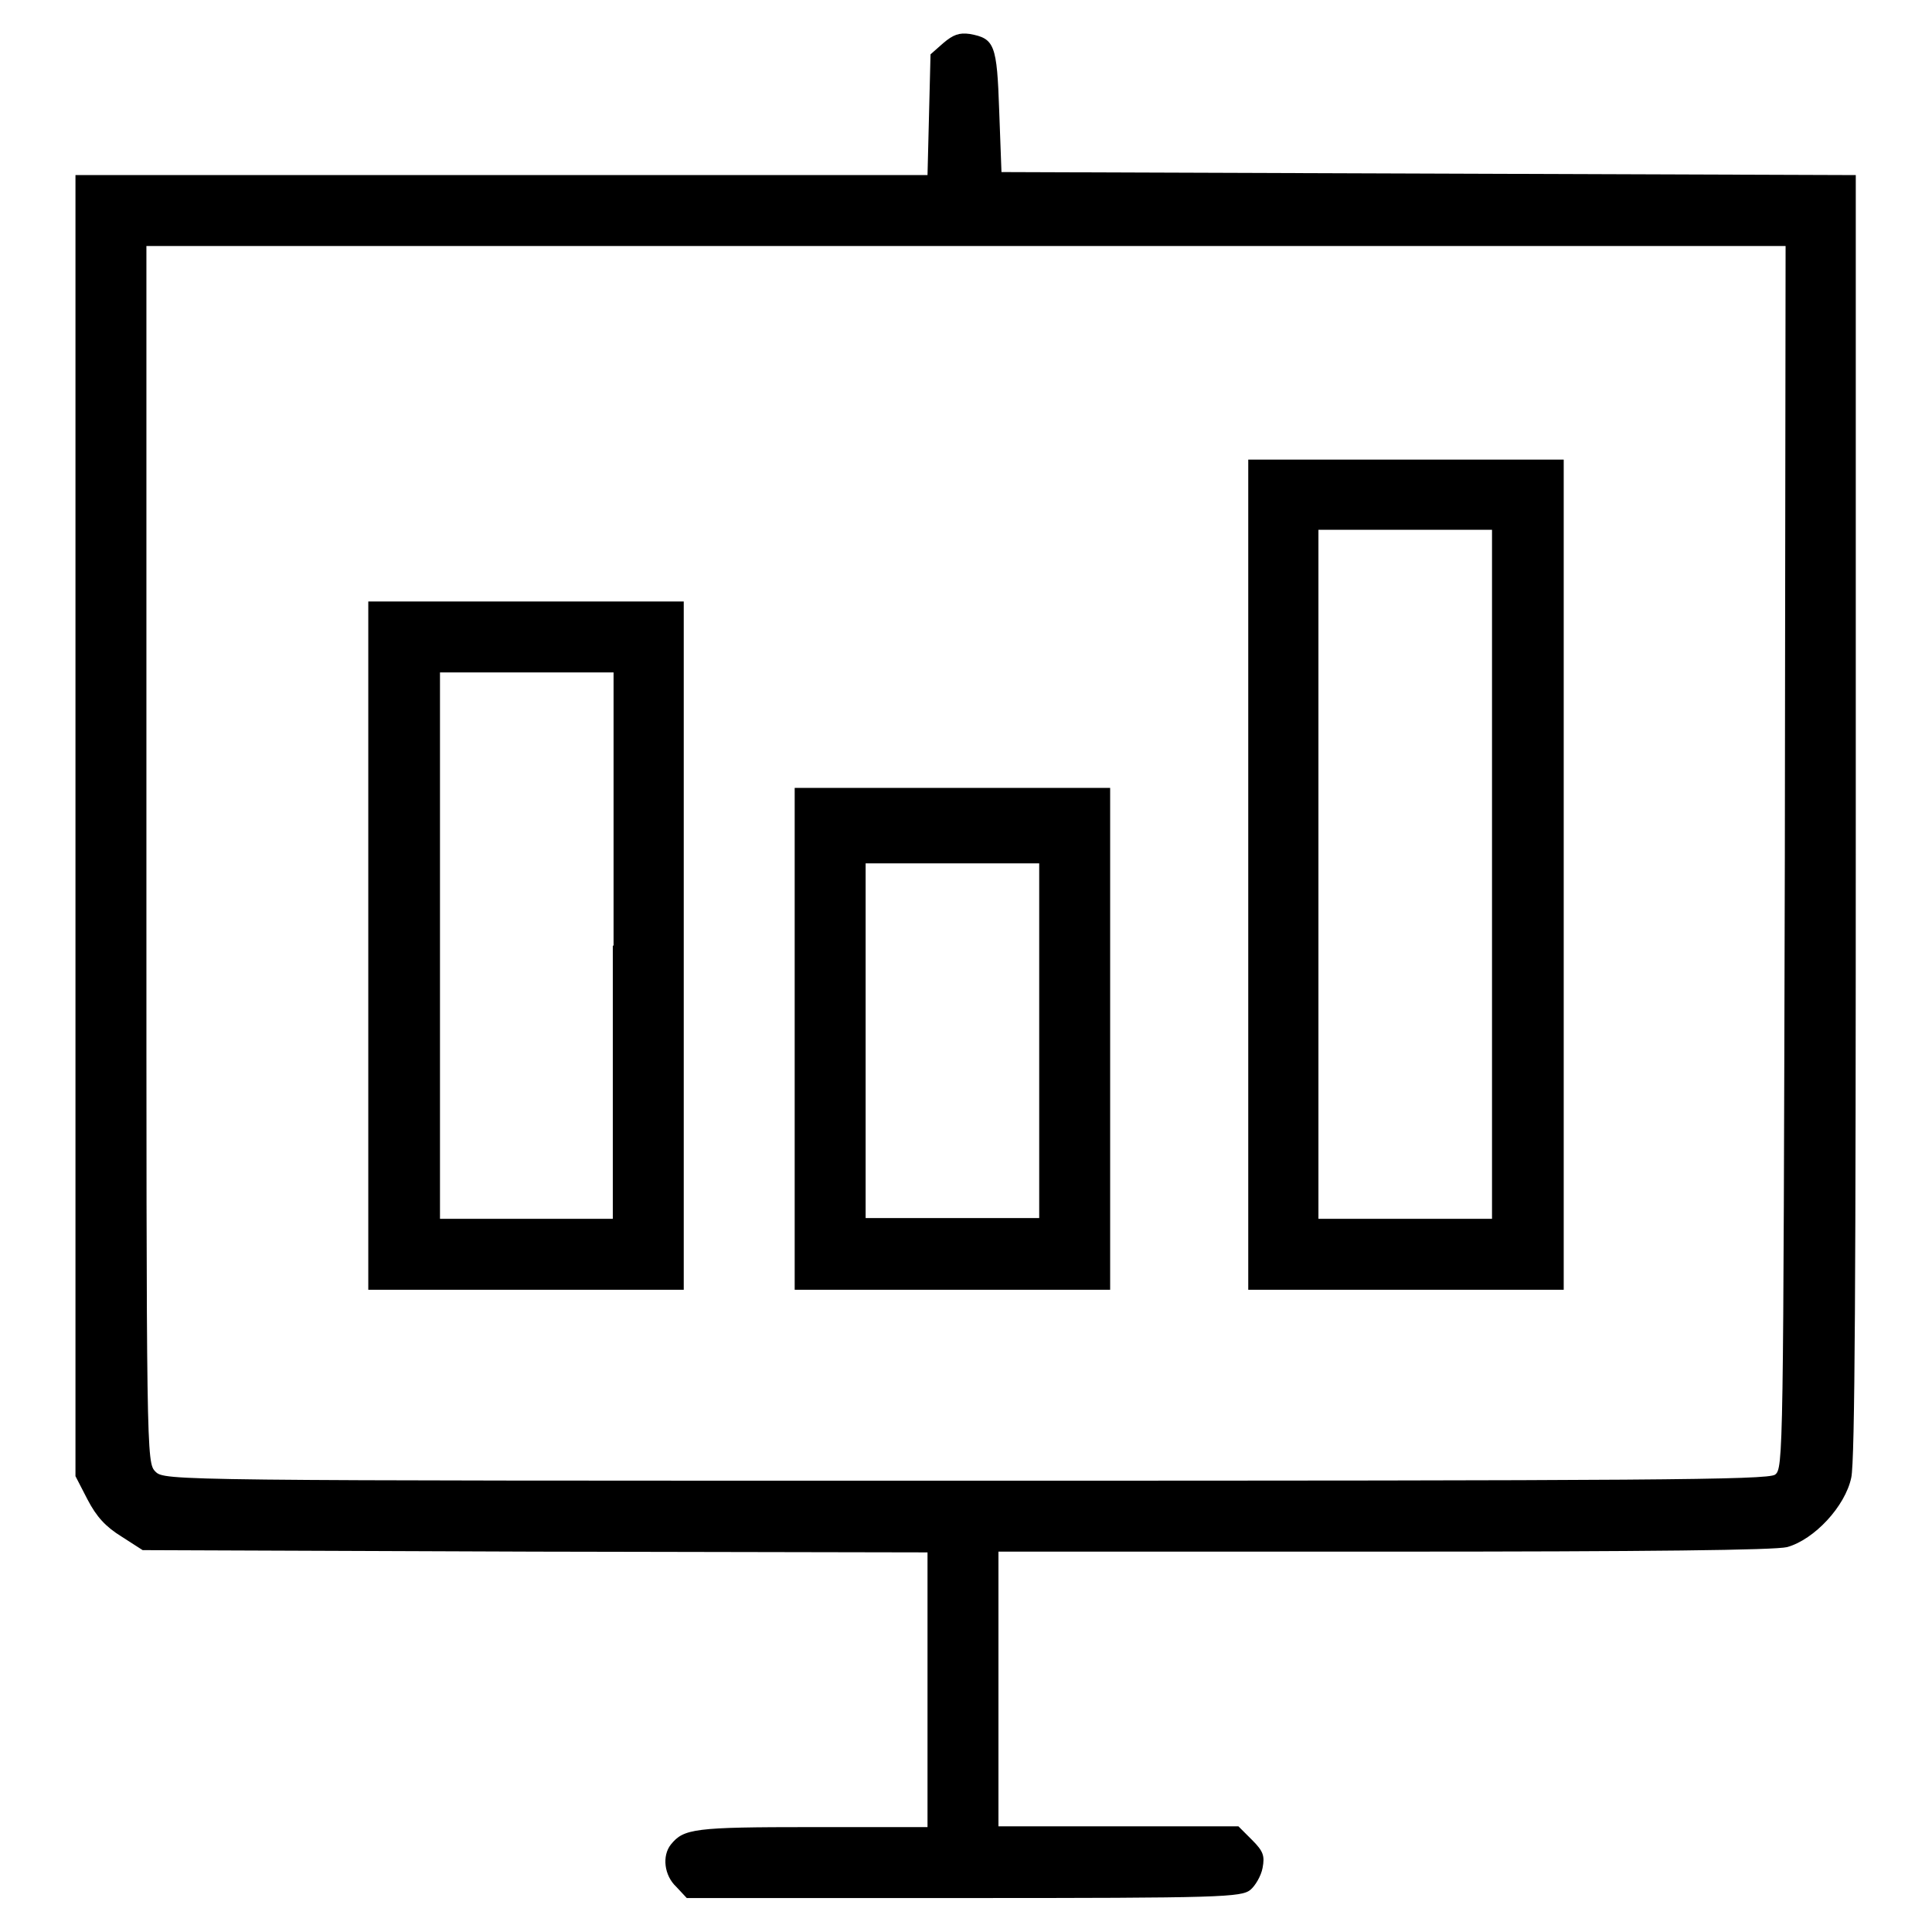 <?xml version="1.0" encoding="utf-8"?>
<!-- Svg Vector Icons : http://www.onlinewebfonts.com/icon -->
<!DOCTYPE svg PUBLIC "-//W3C//DTD SVG 1.1//EN" "http://www.w3.org/Graphics/SVG/1.1/DTD/svg11.dtd">
<svg version="1.1" xmlns="http://www.w3.org/2000/svg" xmlns:xlink="http://www.w3.org/1999/xlink" x="0px" y="0px" viewBox="0 0 256 256" enable-background="new 0 0 256 256" xml:space="preserve">
<g><g><g><path fill="#000000" d="M125,5.7l-1.7,1.5l-0.2,8l-0.2,8H66.4H10v86.2v86.2l1.6,3.1c1.2,2.3,2.4,3.6,4.5,4.9l2.8,1.8l52,0.2l52,0.1v18.2v18.2h-15.4c-15.5,0-16.9,0.2-18.6,2.3c-1.2,1.5-0.9,4.1,0.7,5.6l1.4,1.5h36.7c34.1,0,36.8-0.1,38-1.1c0.6-0.5,1.4-1.8,1.6-2.9c0.3-1.6,0.1-2.2-1.4-3.7l-1.8-1.8h-15.9h-15.9v-18.2v-18.2h51.1c35.5,0,51.7-0.2,53.4-0.6c3.6-1,7.7-5.4,8.5-9.2c0.5-2.2,0.6-27.2,0.6-87.8V23.2L189.4,23l-56.7-0.2l-0.3-8.1c-0.3-8.8-0.6-9.6-3.9-10.2C127.1,4.3,126.3,4.6,125,5.7z M236.5,113.6c-0.2,79.4-0.2,81-1.3,81.8c-1,0.7-16.6,0.8-107.3,0.8c-105.3,0-106.1,0-107.3-1.2s-1.2-1.9-1.2-81.8V32.6H128h108.6L236.5,113.6z"/><path fill="#000000" d="M165.4,115.9v55h20.9h20.9v-55v-55h-20.9h-20.9V115.9z M197.7,115.9v45.6h-11.5h-11.5v-45.6V70.2h11.5h11.5V115.9z"/><path fill="#000000" d="M48.8,125.3v45.6h20.9h20.9v-45.6V79.7H69.7H48.8V125.3z M81.2,125.3v36.2H69.7H58.3v-36.2V89.1h11.5h11.5V125.3z"/><path fill="#000000" d="M105.3,137.6v33.3h20.9h20.9v-33.3v-33.2h-20.9h-20.9L105.3,137.6L105.3,137.6z M137.7,137.9v23.5h-11.5h-11.5v-23.5v-23.5h11.5h11.5L137.7,137.9L137.7,137.9z"/></g></g></g>
</svg>